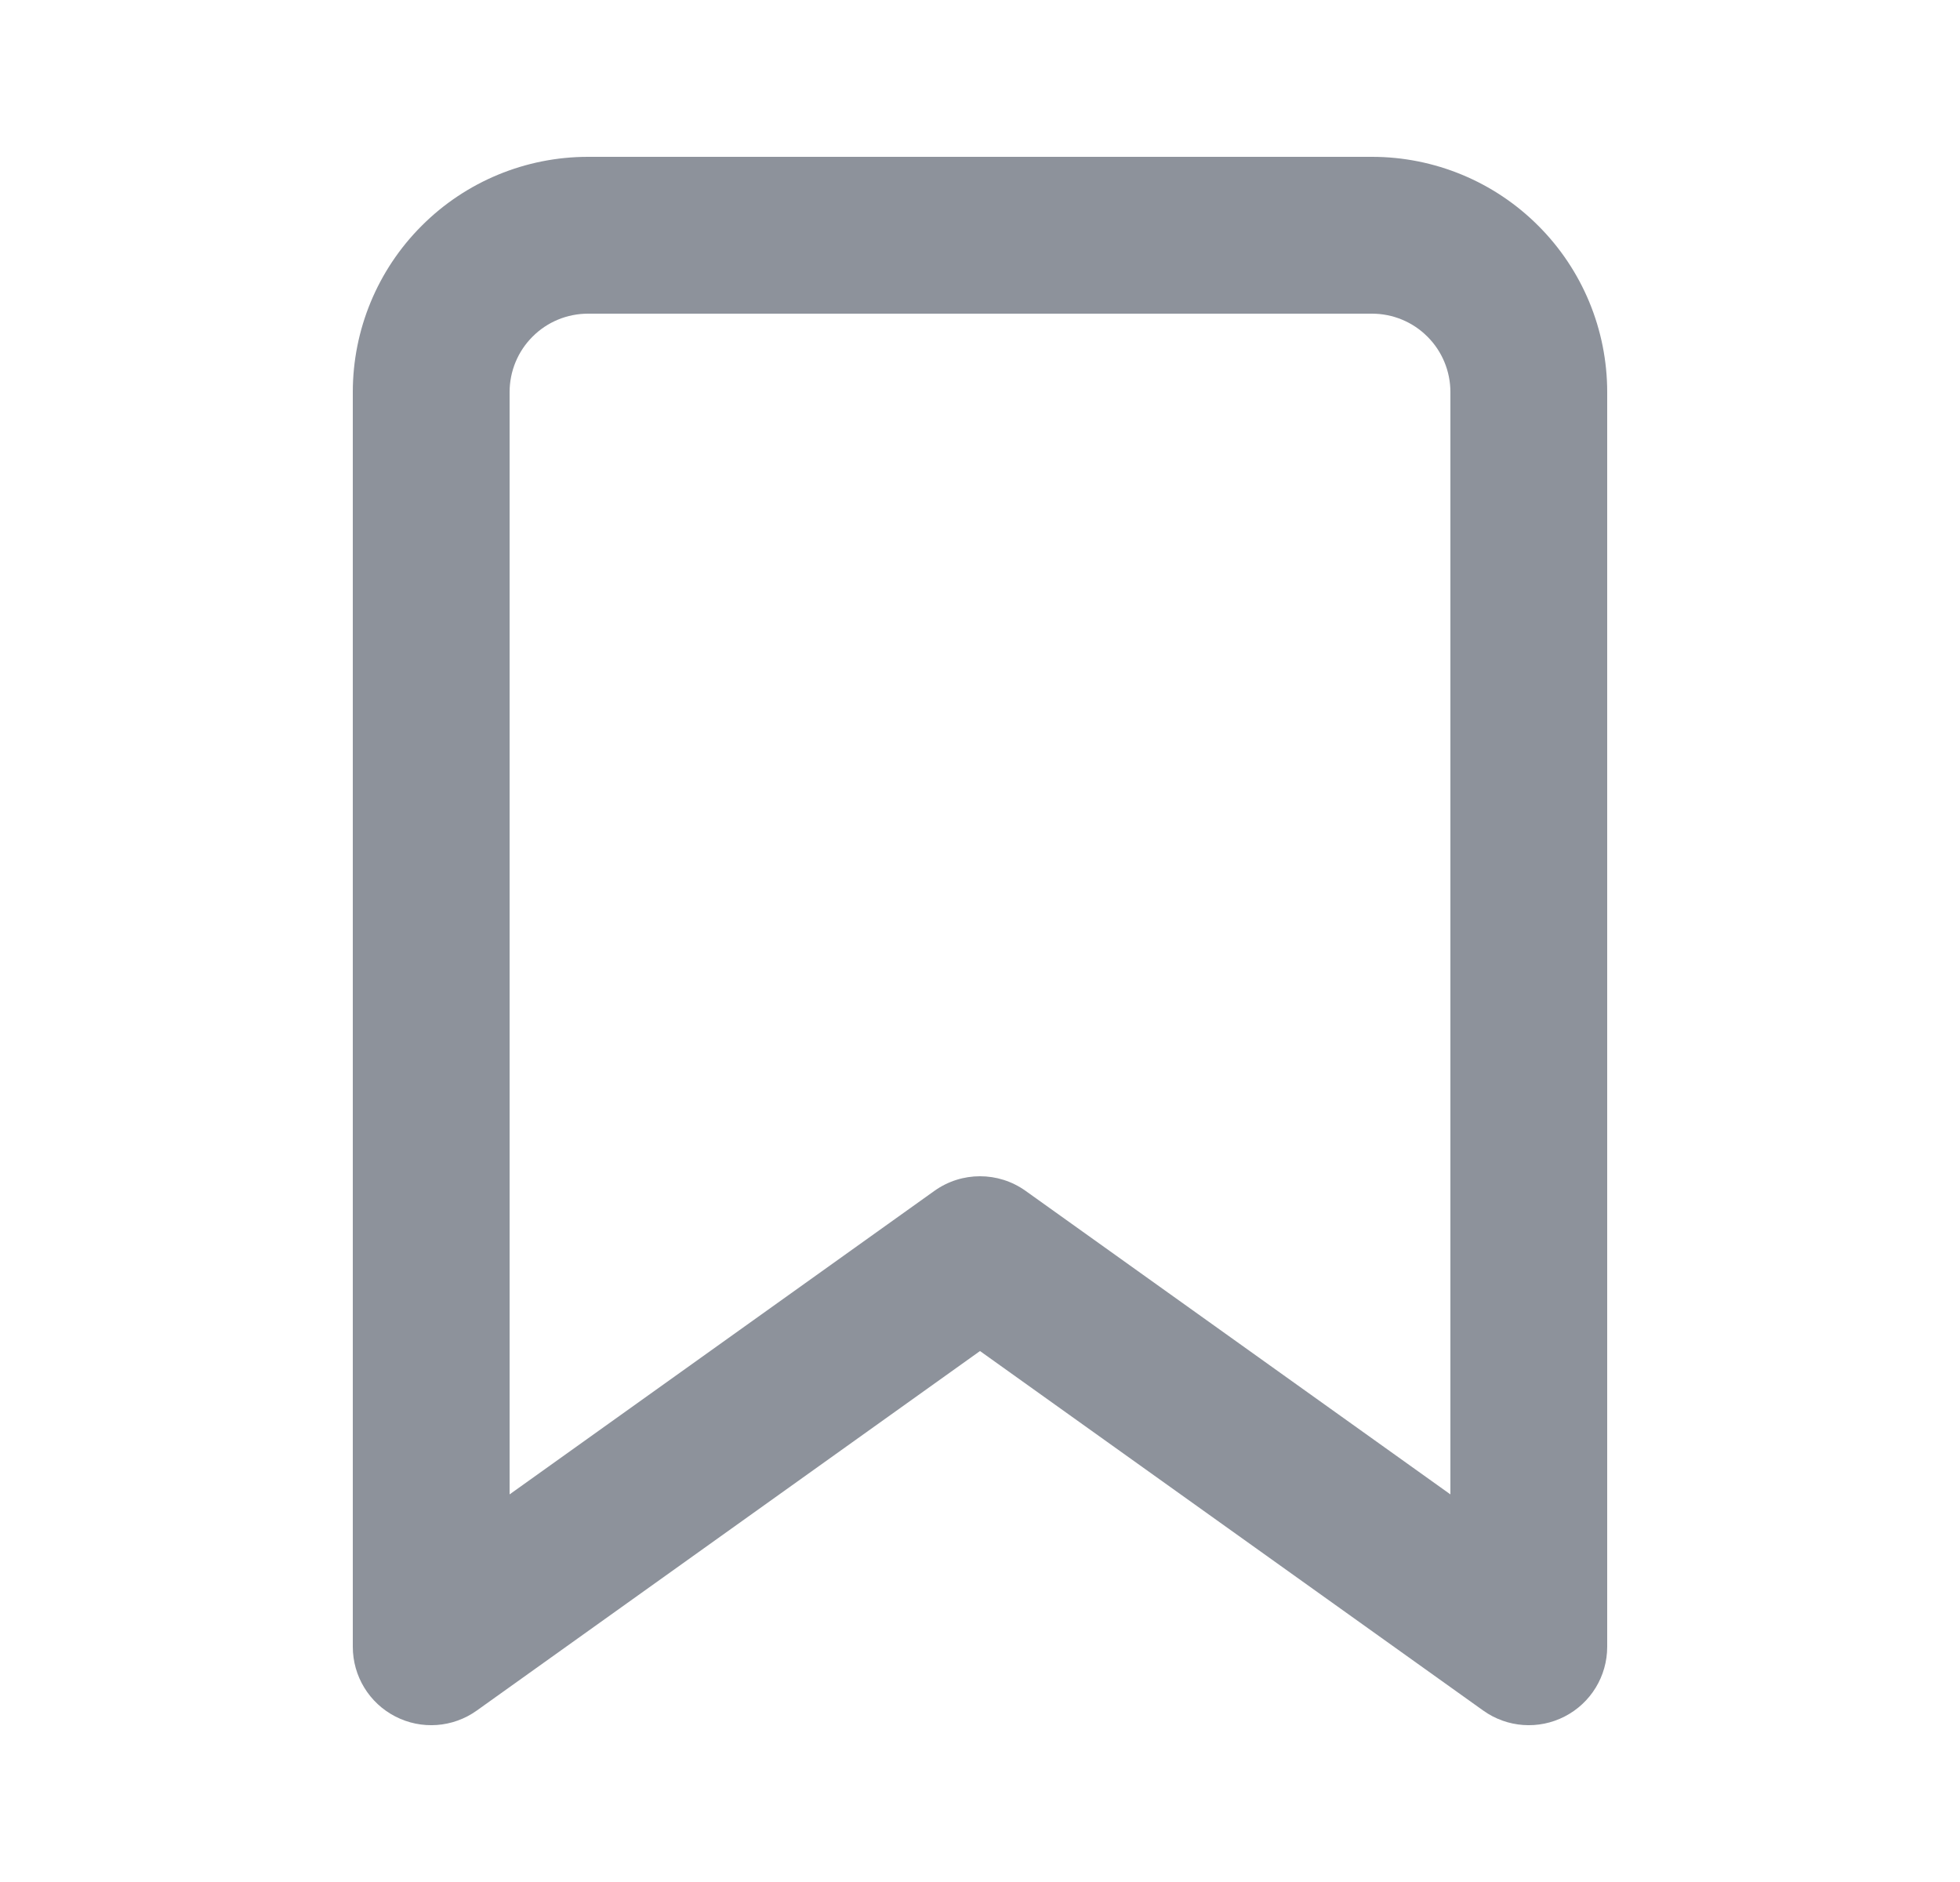 <svg width="25" height="24" viewBox="0 0 25 24" fill="none" xmlns="http://www.w3.org/2000/svg">
<g id="icon-bookmark">
<path id="Shape" fill-rule="evenodd" clip-rule="evenodd" d="M7.5 2C6.704 2 5.941 2.316 5.379 2.879C4.816 3.441 4.5 4.204 4.5 5V21C4.5 21.375 4.709 21.718 5.042 21.889C5.375 22.061 5.776 22.032 6.081 21.814L12.5 17.229L18.919 21.814C19.224 22.032 19.625 22.061 19.958 21.889C20.291 21.718 20.5 21.375 20.5 21V5C20.5 4.204 20.184 3.441 19.621 2.879C19.059 2.316 18.296 2 17.5 2H7.5ZM6.793 4.293C6.98 4.105 7.235 4 7.5 4H17.5C17.765 4 18.02 4.105 18.207 4.293C18.395 4.48 18.5 4.735 18.5 5V19.057L13.081 15.186C12.733 14.938 12.267 14.938 11.919 15.186L6.5 19.057V5C6.5 4.735 6.605 4.48 6.793 4.293Z" fill="#8D929B"/>
</g>
</svg>

